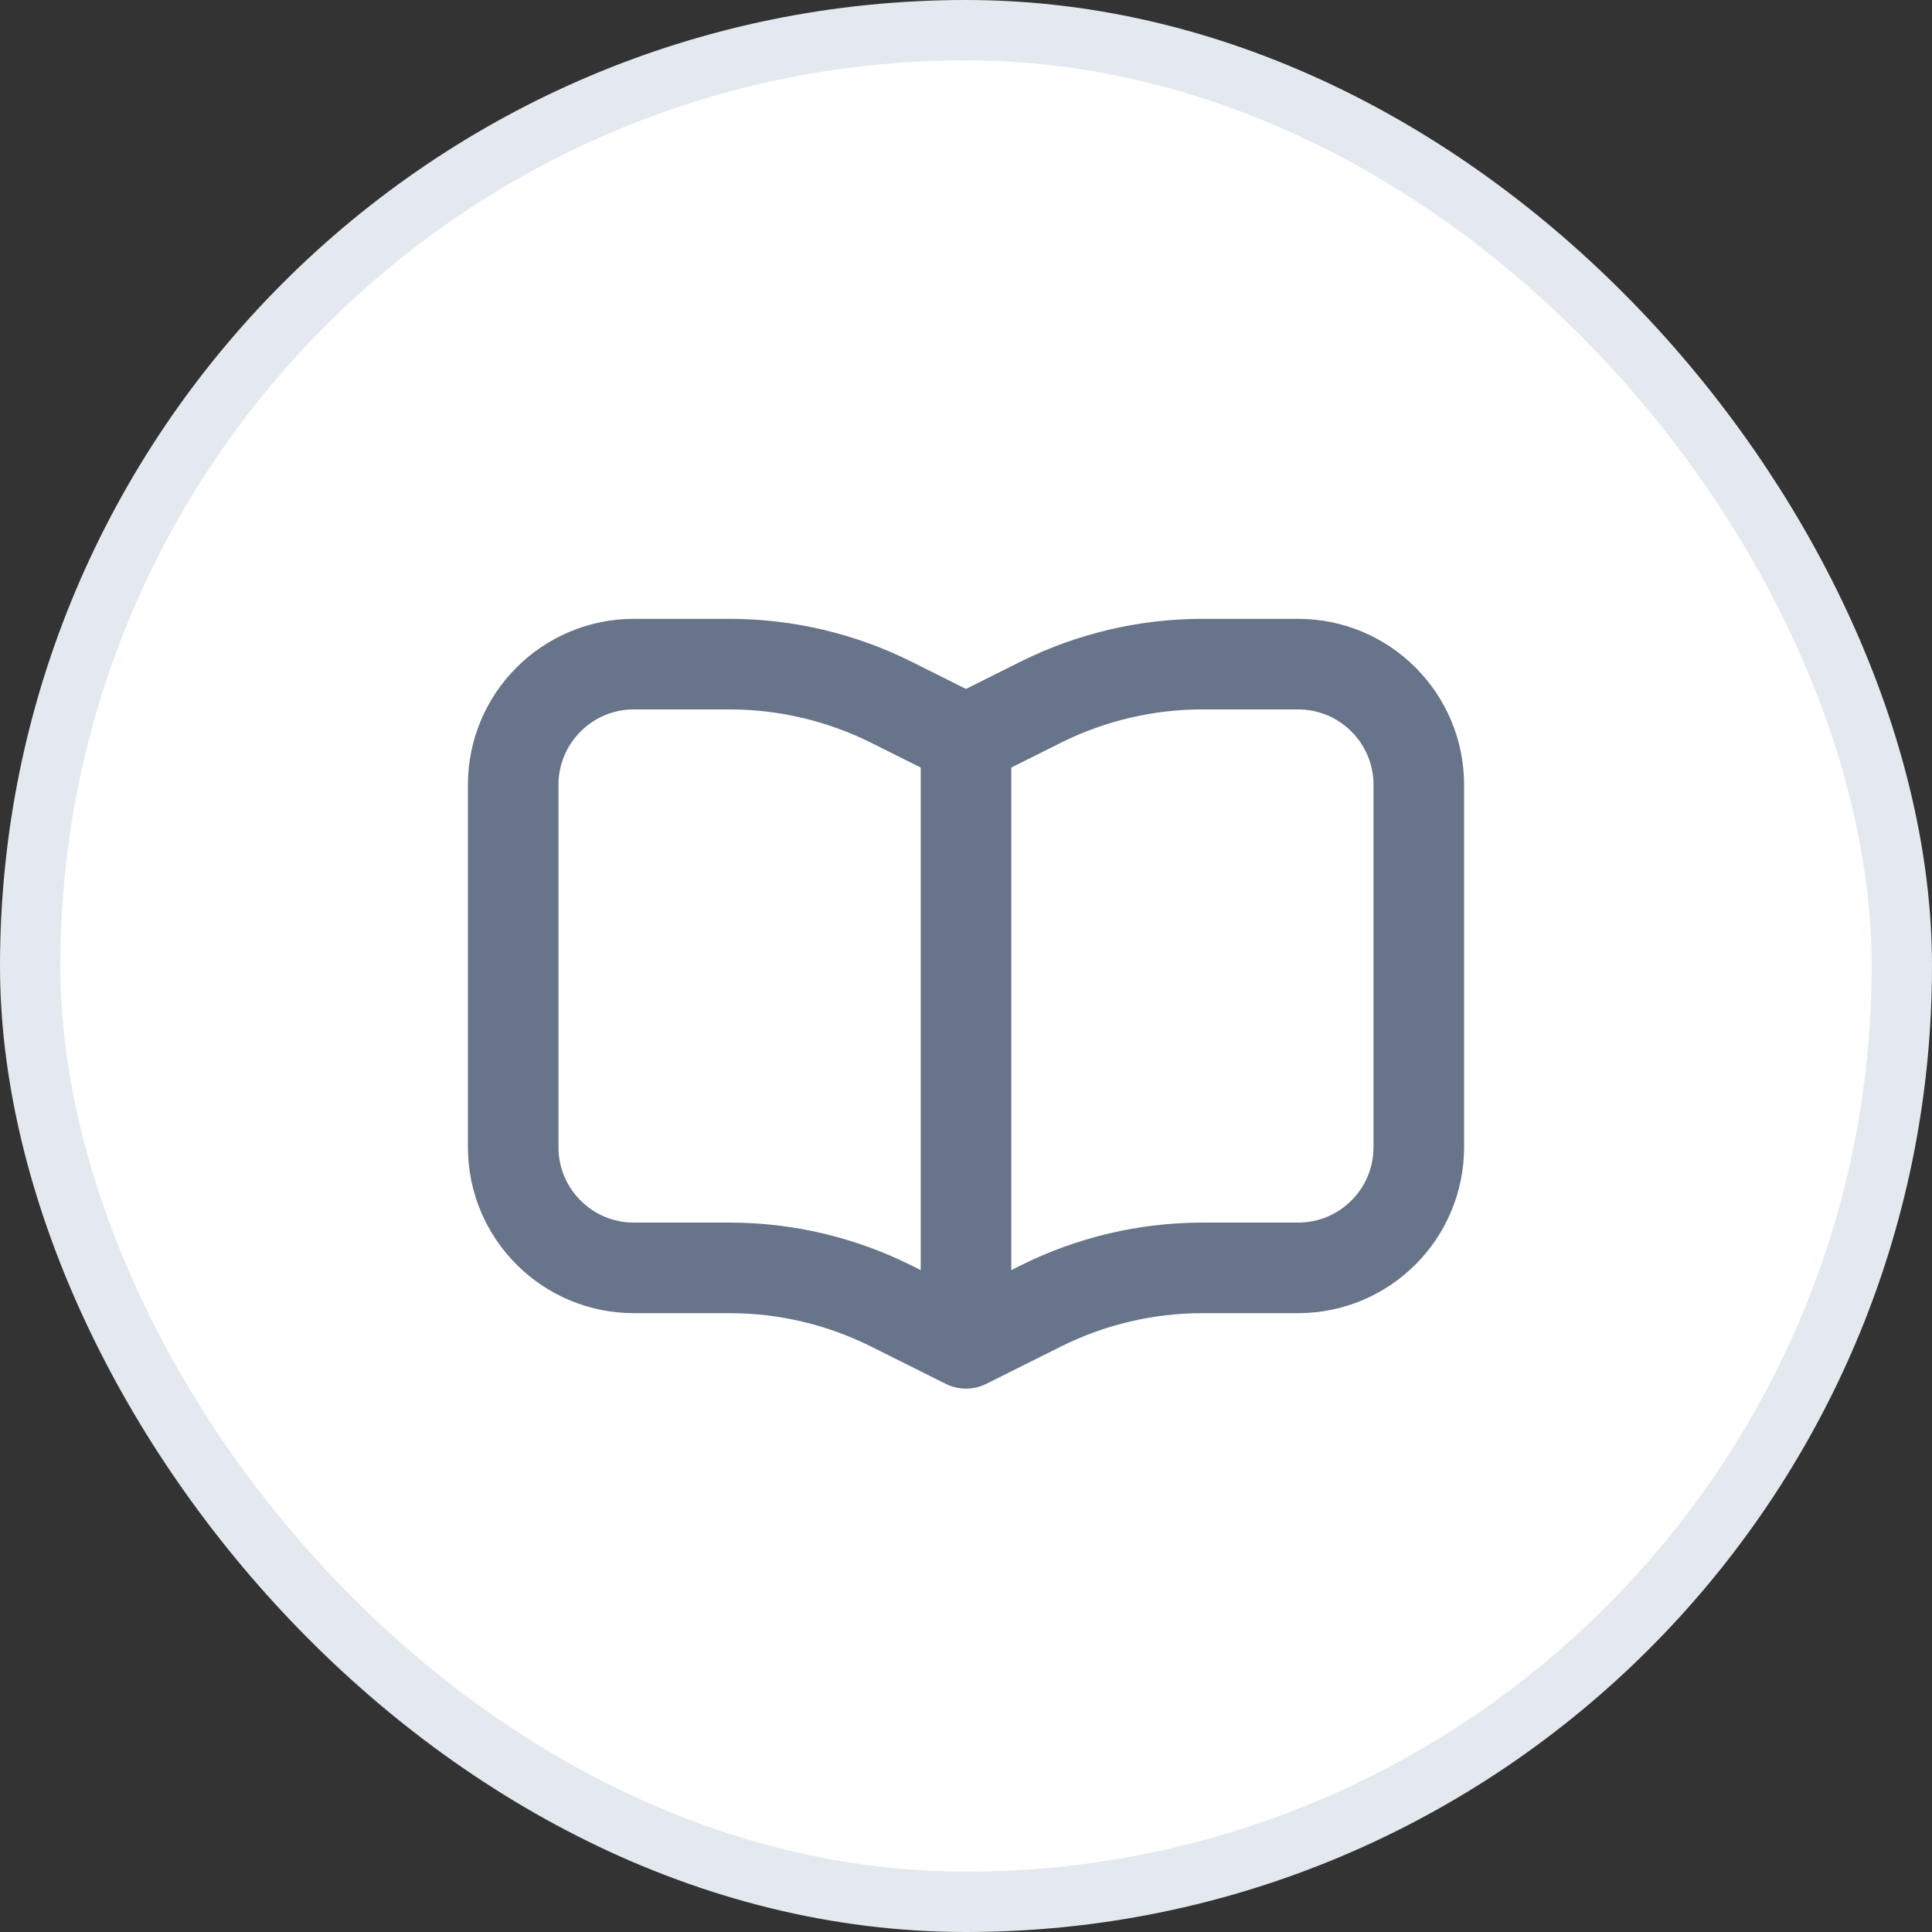 <?xml version="1.0" encoding="UTF-8"?> <svg xmlns="http://www.w3.org/2000/svg" width="32" height="32" viewBox="0 0 32 32" fill="none"><rect x="0" y="0" width="32" height="32" fill="#333333" stroke="none"/><rect x="0.5" y="0.5" width="31" height="31" rx="15.5" fill="white"></rect><rect x="0.5" y="0.5" width="31" height="31" rx="15.5" stroke="#E4E9EF"></rect><path d="M16 12.25V22.25M16 12.25L17.233 11.633C18.066 11.217 18.985 11 19.916 11L21.5 11C22.605 11 23.5 11.896 23.5 13V19C23.5 20.105 22.605 21 21.5 21H19.917C18.985 21 18.066 21.217 17.233 21.634L16 22.25M16 12.25L14.767 11.633C13.934 11.217 13.015 11 12.084 11H10.5C9.395 11 8.5 11.896 8.5 13V19C8.5 20.105 9.395 21 10.5 21H12.084C13.015 21 13.934 21.217 14.767 21.634L16 22.25" stroke="#677489" stroke-width="1.5" stroke-linecap="round" stroke-linejoin="round"></path></svg> 
